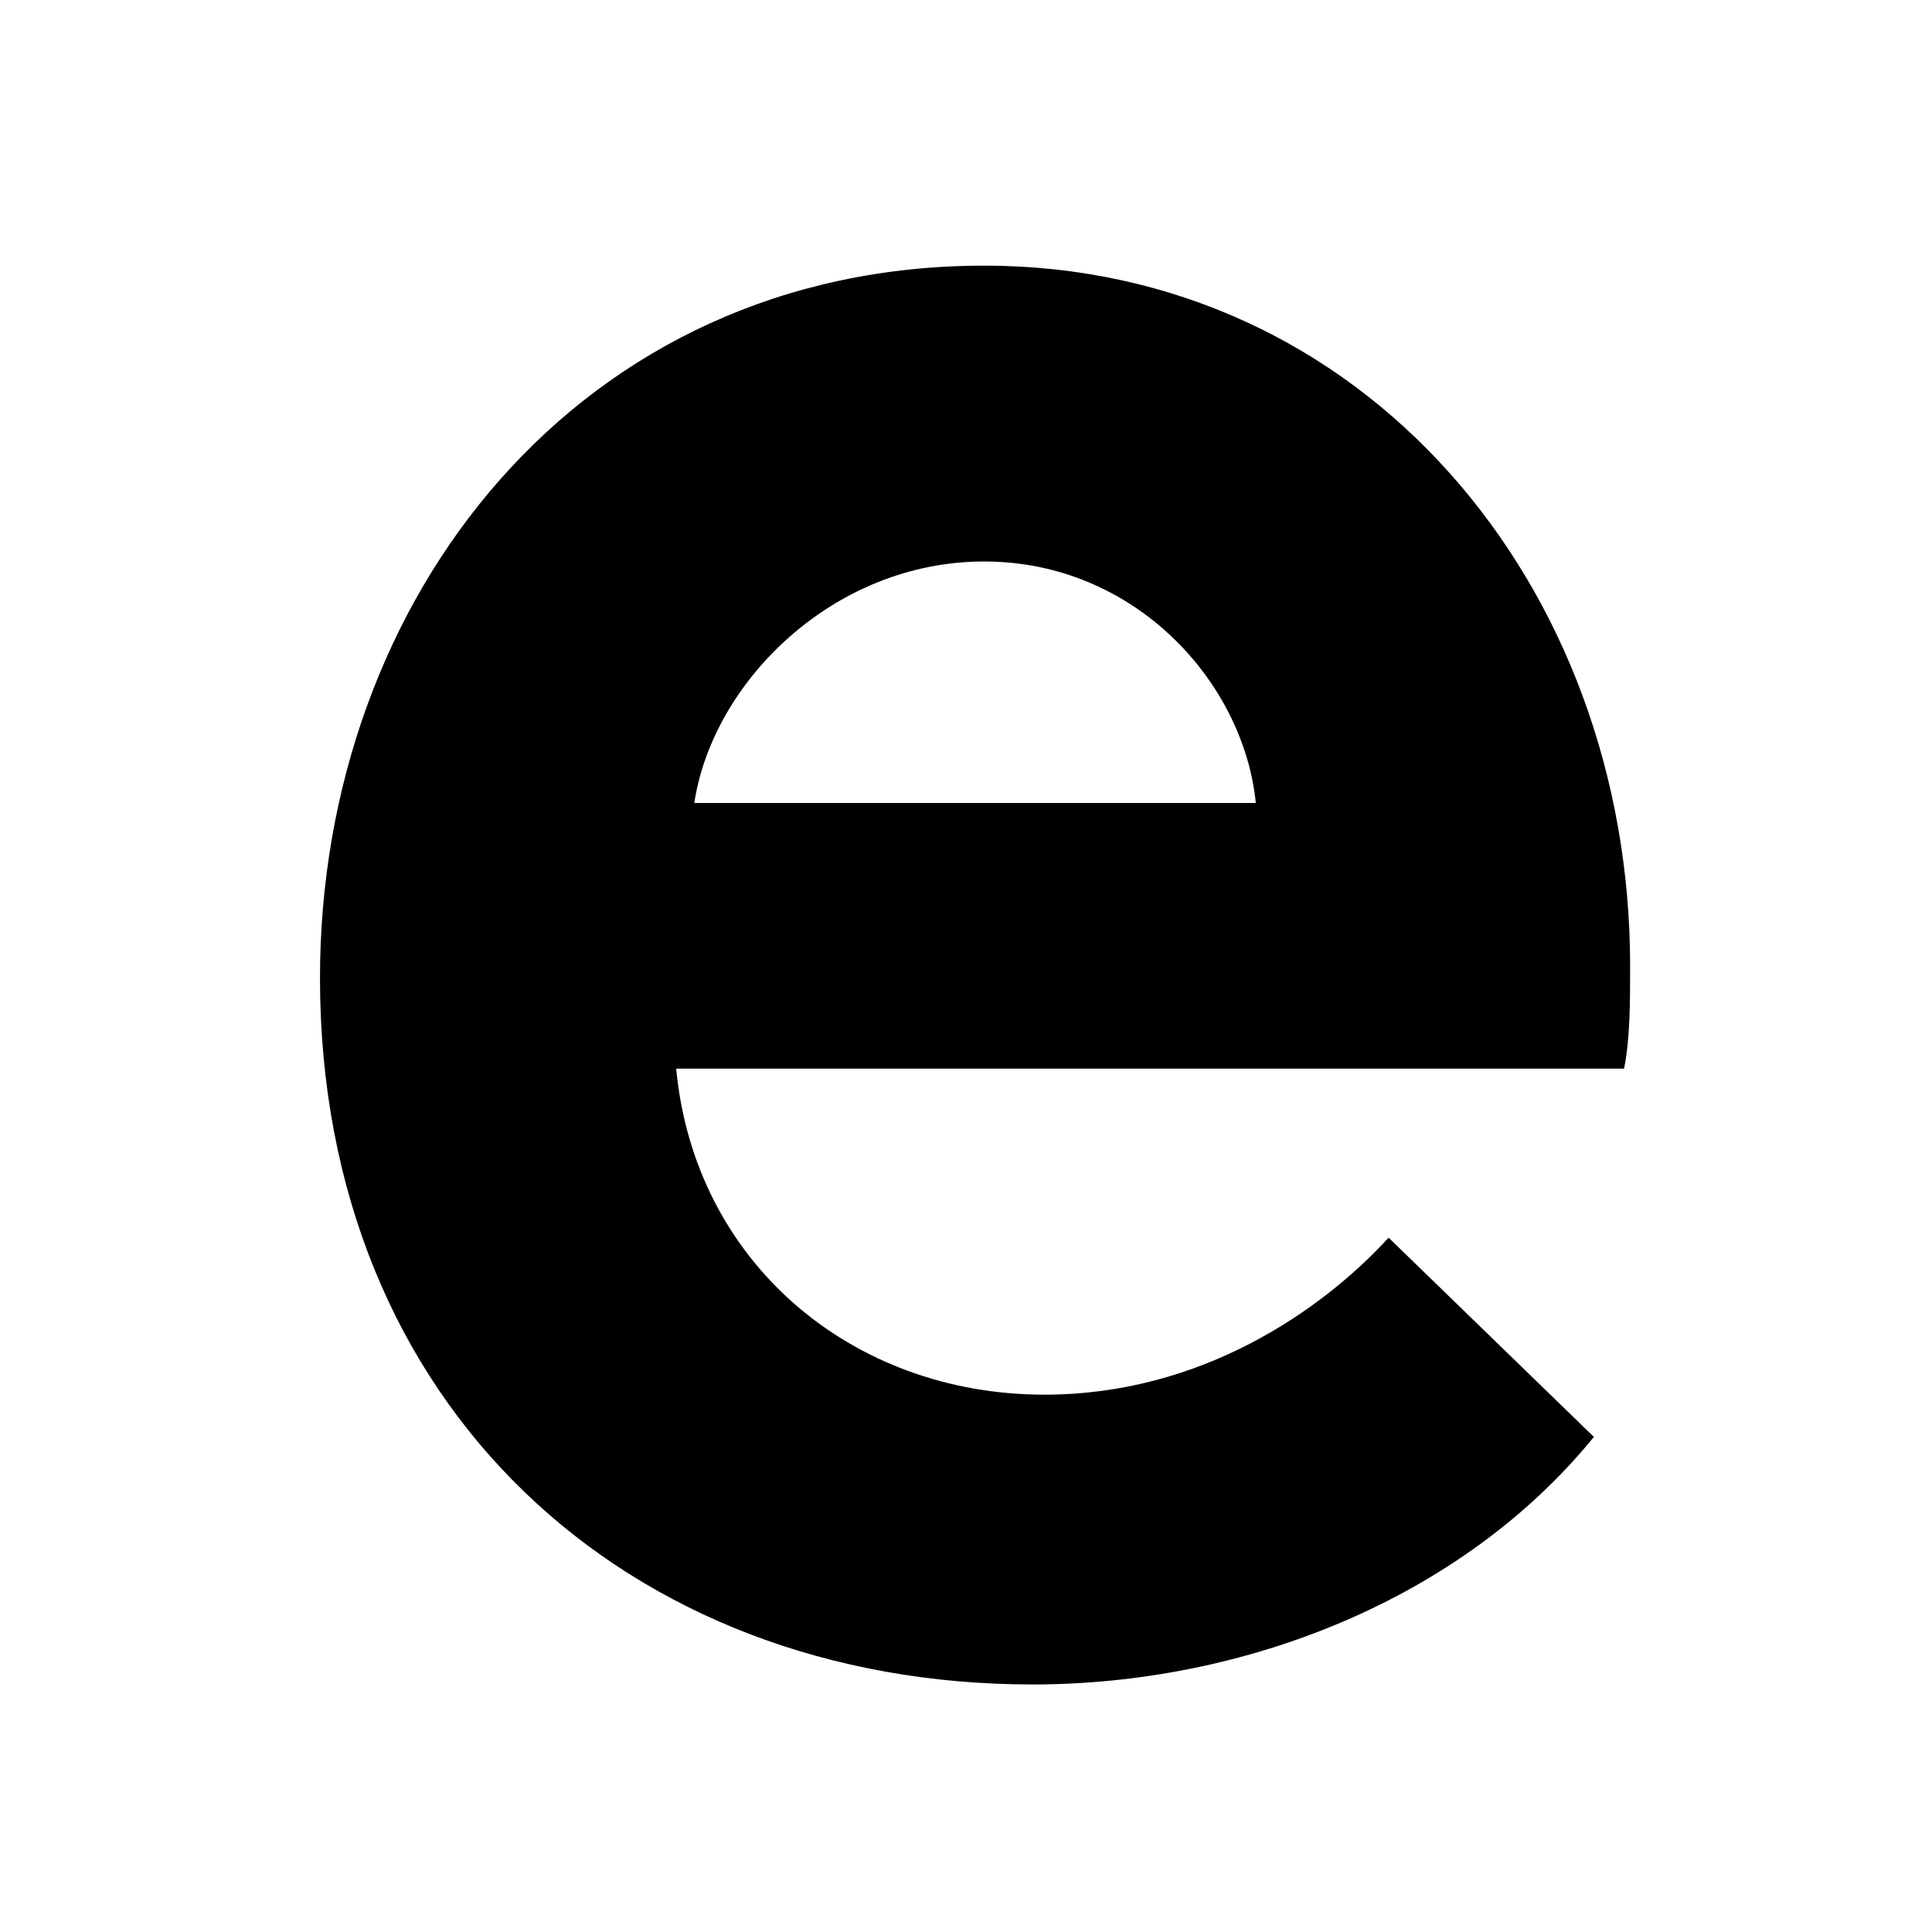 <?xml version="1.0" encoding="utf-8"?>
<!-- Generator: Adobe Illustrator 24.2.0, SVG Export Plug-In . SVG Version: 6.00 Build 0)  -->
<svg version="1.1" id="Calque_1" xmlns="http://www.w3.org/2000/svg" xmlns:xlink="http://www.w3.org/1999/xlink" x="0px" y="0px"
	 viewBox="0 0 32 32" style="enable-background:new 0 0 32 32;" xml:space="preserve">
<style type="text/css">
	.st0{fill:#FFFFFF;}
</style>
<rect class="st0" width="32" height="32"/>
<g>
	<path d="M27,16c0-6.3-4.4-11.6-10.7-11.6c-6.7,0-11,5.5-11,11.8c0,7.1,5.1,11.7,11.8,11.7c3.5,0,7.1-1.4,9.3-4.1L23,20.5
		c-1.1,1.2-3.1,2.6-5.7,2.6c-3.2,0-5.8-2.2-6.1-5.4h15.7C27,17.2,27,16.6,27,16z M11.5,13.3c0.3-2,2.3-4,4.8-4c2.5,0,4.3,2,4.5,4
		H11.5z"/>
</g>
</svg>
